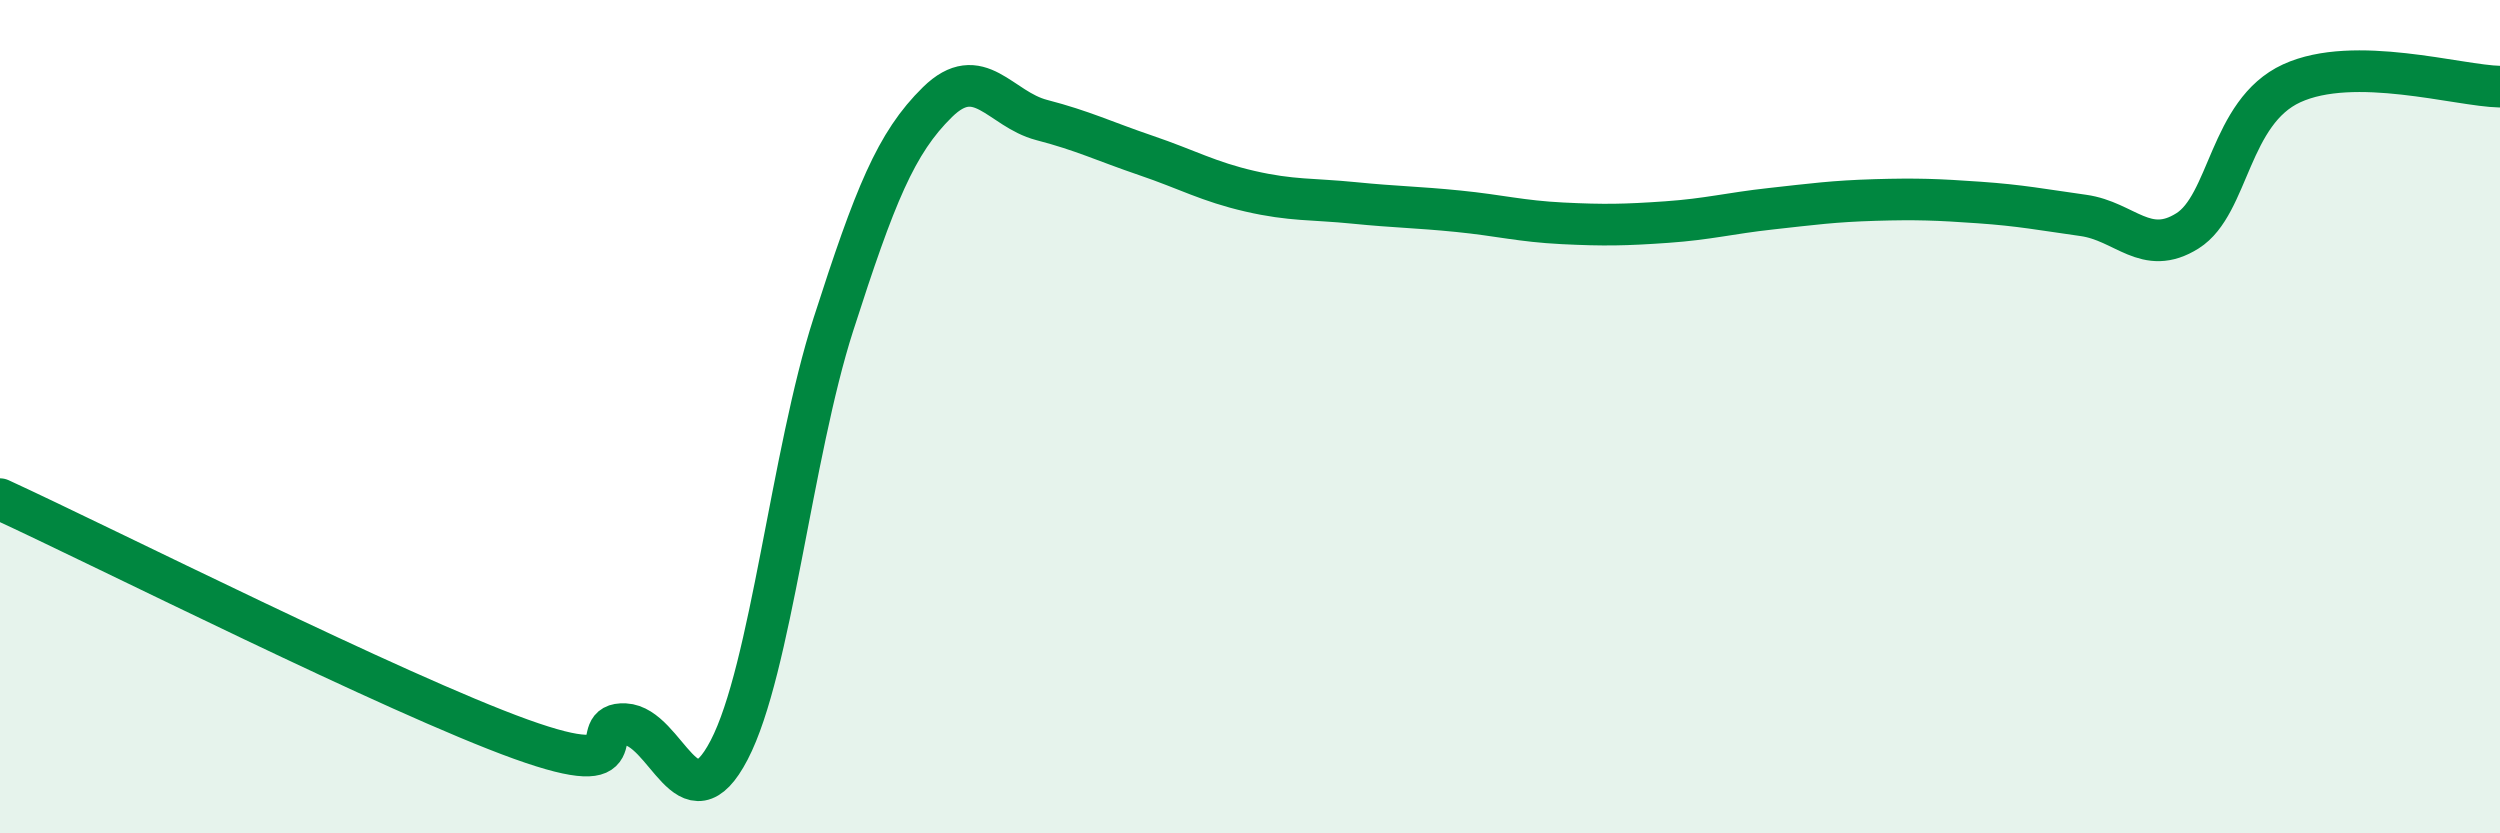 
    <svg width="60" height="20" viewBox="0 0 60 20" xmlns="http://www.w3.org/2000/svg">
      <path
        d="M 0,11.98 C 2.5,13.13 9.5,16.66 12.5,17.74 C 15.5,18.82 14,17.33 15,17.38 C 16,17.43 16.5,19.92 17.5,18 C 18.5,16.08 19,10.9 20,7.79 C 21,4.68 21.5,3.43 22.5,2.45 C 23.5,1.47 24,2.62 25,2.88 C 26,3.14 26.5,3.39 27.5,3.73 C 28.5,4.07 29,4.36 30,4.59 C 31,4.82 31.5,4.77 32.5,4.87 C 33.5,4.97 34,4.97 35,5.07 C 36,5.17 36.5,5.31 37.5,5.36 C 38.5,5.41 39,5.4 40,5.33 C 41,5.26 41.5,5.12 42.5,5.01 C 43.5,4.9 44,4.83 45,4.8 C 46,4.77 46.5,4.79 47.5,4.86 C 48.5,4.93 49,5.03 50,5.17 C 51,5.31 51.5,6.17 52.5,5.54 C 53.5,4.91 53.5,2.69 55,2 C 56.5,1.31 59,2.06 60,2.08L60 20L0 20Z"
        fill="#008740"
        opacity="0.1"
        stroke-linecap="round"
        stroke-linejoin="round"
      />
      <path
        d="M 0,11.98 C 2.5,13.13 9.5,16.66 12.5,17.74 C 15.5,18.82 14,17.33 15,17.38 C 16,17.43 16.5,19.92 17.5,18 C 18.5,16.08 19,10.9 20,7.79 C 21,4.68 21.5,3.43 22.5,2.45 C 23.5,1.47 24,2.62 25,2.88 C 26,3.14 26.5,3.39 27.5,3.73 C 28.5,4.07 29,4.36 30,4.59 C 31,4.82 31.5,4.77 32.5,4.87 C 33.5,4.97 34,4.97 35,5.07 C 36,5.17 36.5,5.31 37.5,5.36 C 38.5,5.41 39,5.4 40,5.33 C 41,5.26 41.5,5.12 42.5,5.01 C 43.5,4.9 44,4.83 45,4.8 C 46,4.77 46.5,4.79 47.5,4.86 C 48.5,4.93 49,5.03 50,5.17 C 51,5.31 51.5,6.17 52.5,5.54 C 53.5,4.91 53.5,2.69 55,2 C 56.5,1.31 59,2.06 60,2.08"
        stroke="#008740"
        stroke-width="1"
        fill="none"
        stroke-linecap="round"
        stroke-linejoin="round"
      />
    </svg>
  